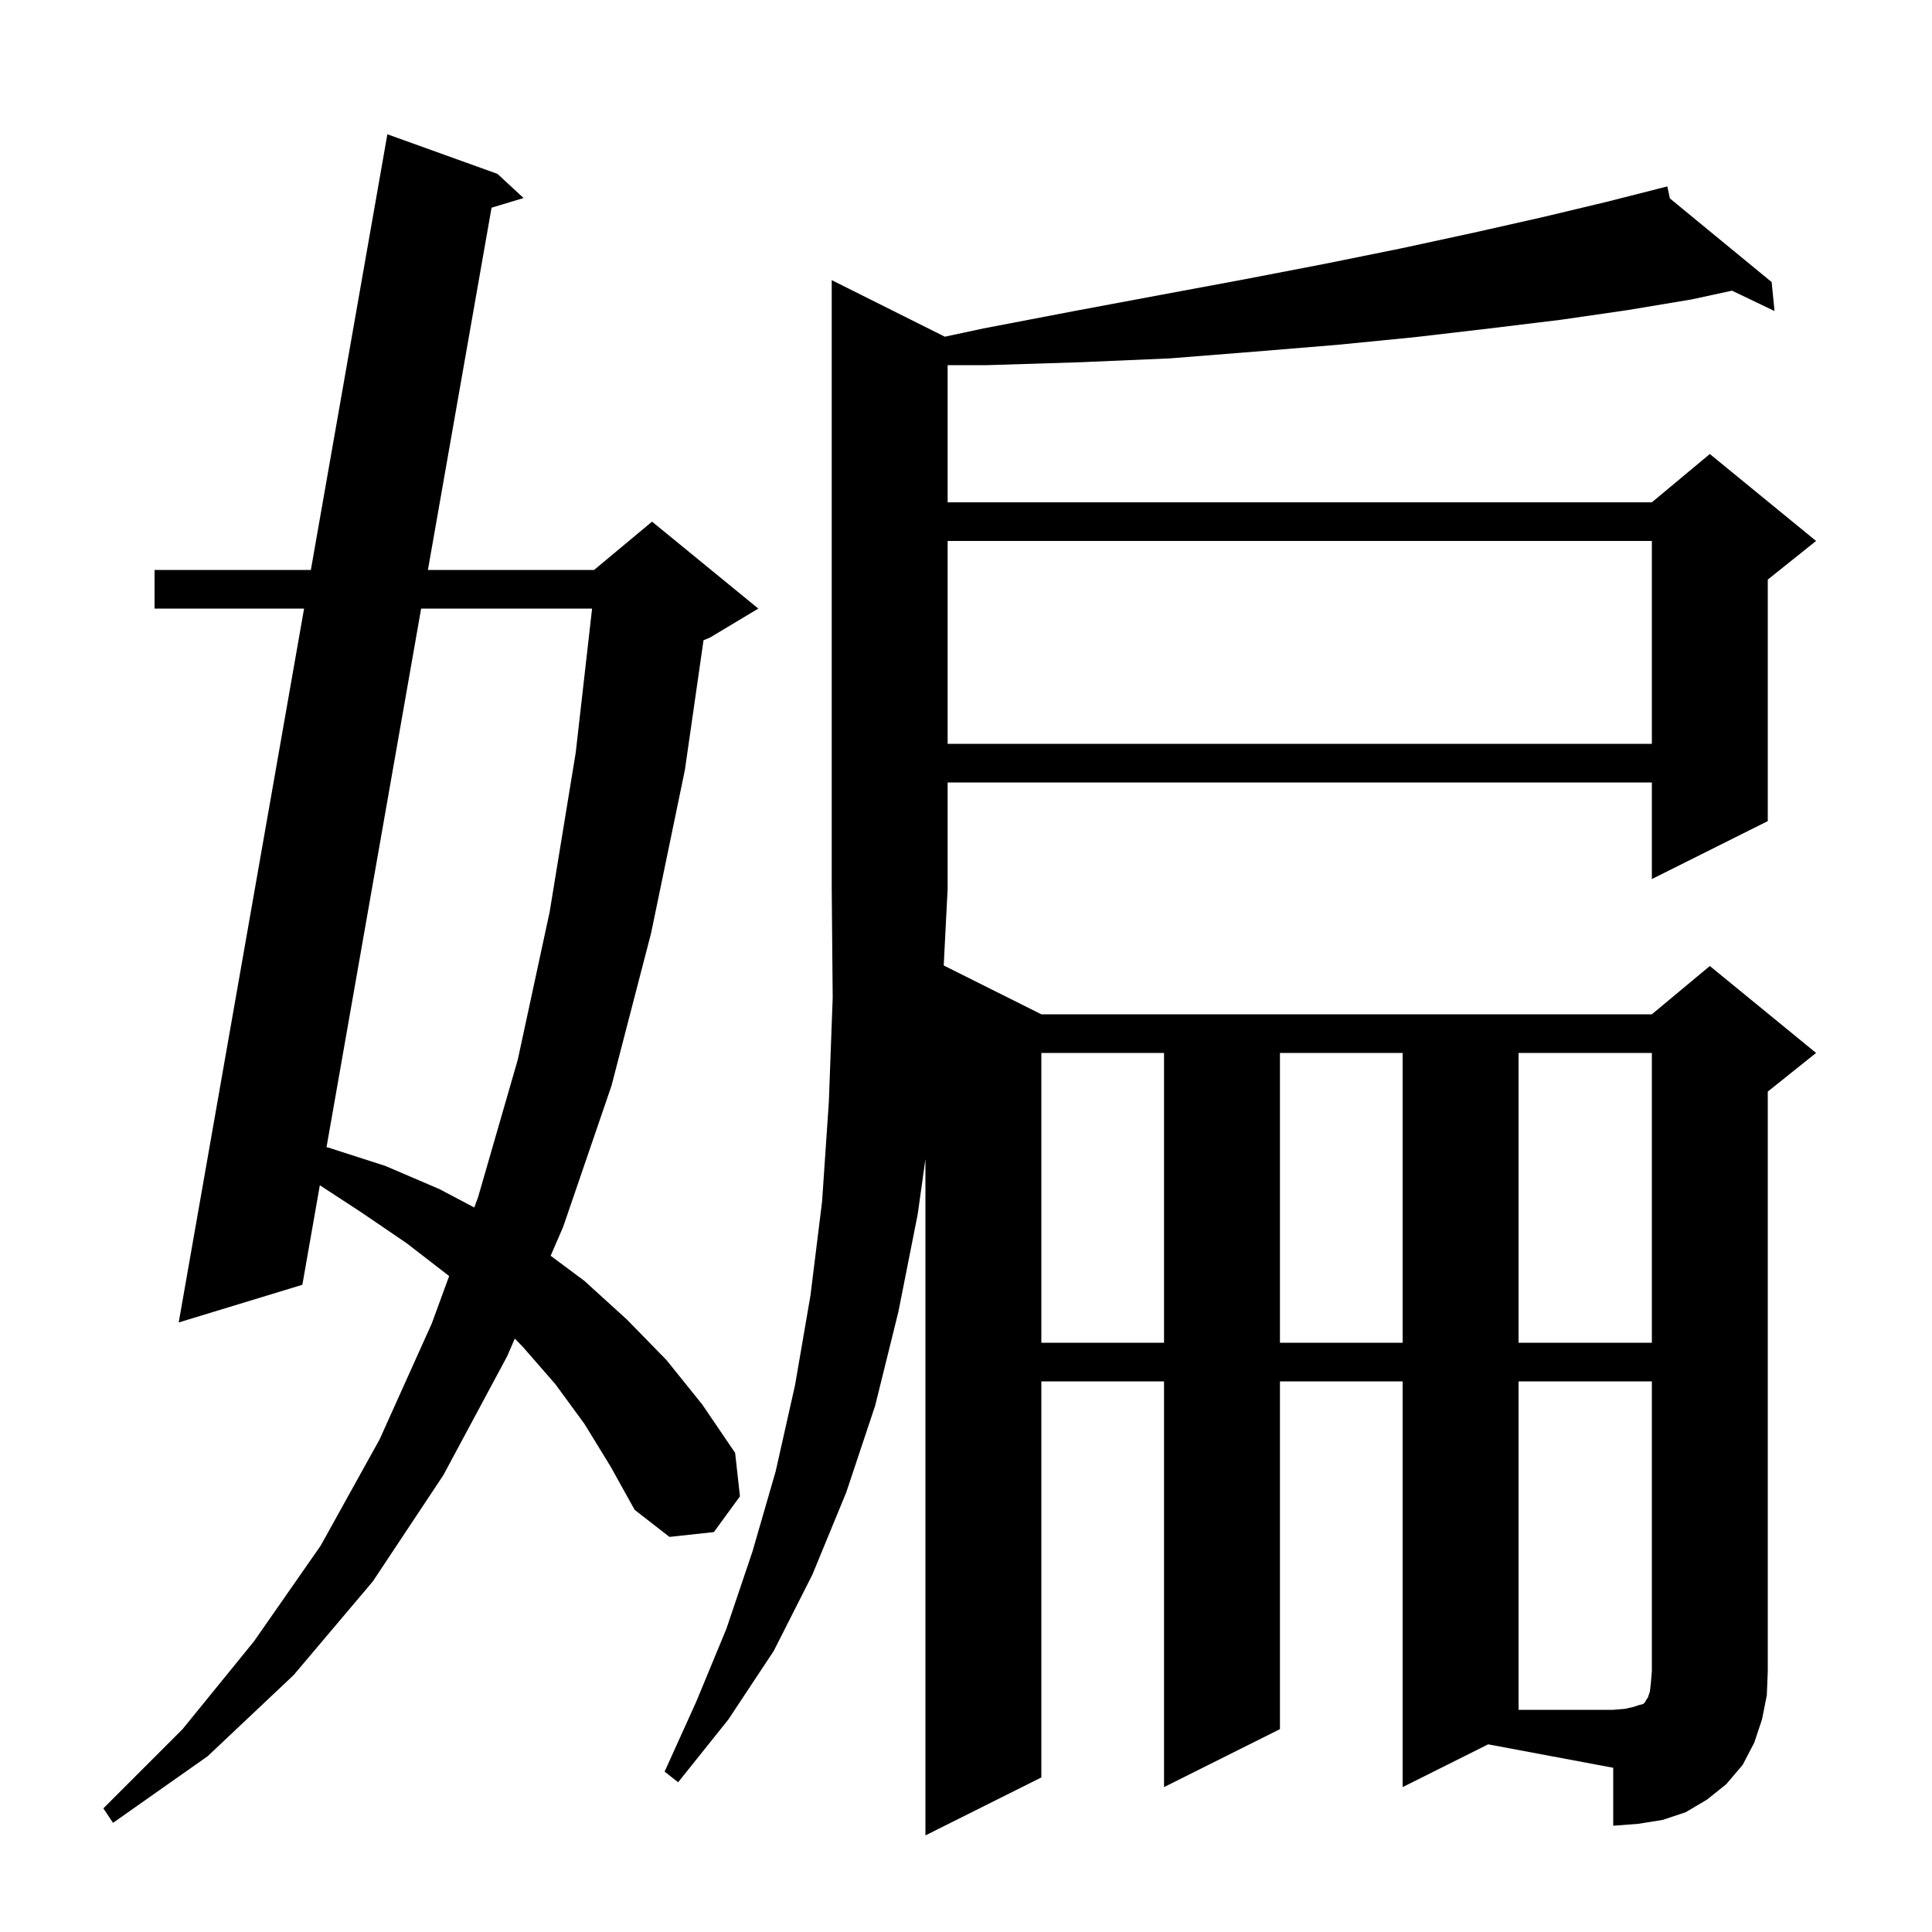 <svg xmlns="http://www.w3.org/2000/svg" xmlns:xlink="http://www.w3.org/1999/xlink" version="1.1" baseProfile="full" viewBox="0 0 200 200" width="200" height="200">
<g fill="black">
<path d="M 145.2 185.0 L 145.2 143.0 L 132.5 143.0 L 132.5 179.0 L 120.5 185.0 L 120.5 143.0 L 107.8 143.0 L 107.8 184.0 L 95.8 190.0 L 95.8 119.993 L 95.0 125.7 L 93.0 135.8 L 90.6 145.5 L 87.6 154.5 L 84.1 163.0 L 80.1 170.9 L 75.4 178.0 L 70.2 184.5 L 68.8 183.4 L 72.1 176.1 L 75.2 168.6 L 77.9 160.6 L 80.3 152.3 L 82.3 143.4 L 83.9 134.1 L 85.1 124.4 L 85.8 114.1 L 86.2 103.3 L 86.1 92.0 L 86.1 29.0 L 97.81 34.855 L 101.8 34.0 L 111.2 32.2 L 120.3 30.5 L 128.9 28.9 L 137.2 27.3 L 145.1 25.7 L 152.5 24.1 L 159.6 22.5 L 166.3 20.9 L 171.615 19.55 L 171.6 19.5 L 171.65 19.541 L 172.6 19.3 L 172.865 20.54 L 183.4 29.2 L 183.7 32.2 L 179.298 30.09 L 175.1 31.0 L 168.5 32.1 L 161.6 33.1 L 154.2 34.0 L 146.5 34.9 L 138.4 35.7 L 129.9 36.4 L 121.1 37.1 L 111.8 37.5 L 102.2 37.8 L 98.1 37.8 L 98.1 52.0 L 171.0 52.0 L 177.0 47.0 L 188.0 56.0 L 183.0 60.0 L 183.0 85.0 L 171.0 91.0 L 171.0 81.0 L 98.1 81.0 L 98.1 92.0 L 97.693 99.946 L 107.8 105.0 L 171.0 105.0 L 177.0 100.0 L 188.0 109.0 L 183.0 113.0 L 183.0 173.0 L 182.9 175.5 L 182.4 178.0 L 181.6 180.4 L 180.4 182.7 L 178.7 184.7 L 176.7 186.3 L 174.5 187.6 L 172.1 188.4 L 169.6 188.8 L 167.0 189.0 L 167.0 183.0 L 154.055 180.573 Z M 60.5 147.4 L 57.5 143.3 L 54.1 139.4 L 53.292 138.57 L 52.5 140.4 L 45.9 152.7 L 38.6 163.7 L 30.4 173.4 L 21.5 181.8 L 11.7 188.7 L 10.7 187.2 L 18.9 179.0 L 26.3 169.9 L 33.2 160.0 L 39.3 149.0 L 44.7 137.0 L 46.496 132.097 L 42.1 128.7 L 37.4 125.5 L 33.11 122.698 L 31.3 133.0 L 18.5 136.9 L 31.478 63.0 L 16.0 63.0 L 16.0 59.0 L 32.18 59.0 L 40.1 13.9 L 51.5 18.0 L 54.2 20.5 L 50.885 21.501 L 44.298 59.0 L 61.5 59.0 L 67.5 54.0 L 78.5 63.0 L 73.5 66.0 L 72.828 66.28 L 70.9 79.7 L 67.4 96.6 L 63.3 112.4 L 58.3 127.0 L 57.003 129.996 L 60.5 132.6 L 64.9 136.6 L 69.0 140.8 L 72.7 145.4 L 76.1 150.4 L 76.6 154.9 L 73.9 158.6 L 69.3 159.1 L 65.7 156.3 L 63.2 151.8 Z M 107.8 109.0 L 107.8 139.0 L 120.5 139.0 L 120.5 109.0 Z M 132.5 109.0 L 132.5 139.0 L 145.2 139.0 L 145.2 109.0 Z M 157.2 109.0 L 157.2 139.0 L 171.0 139.0 L 171.0 109.0 Z M 43.596 63.0 L 33.802 118.756 L 34.0 118.8 L 39.9 120.7 L 45.5 123.1 L 49.097 125 L 49.5 123.9 L 53.6 109.7 L 56.9 94.4 L 59.6 77.9 L 61.293 63.0 Z M 98.1 56.0 L 98.1 77.0 L 171.0 77.0 L 171.0 56.0 Z M 157.2 143.0 L 157.2 177.0 L 167.0 177.0 L 168.2 176.9 L 169.1 176.7 L 169.7 176.5 L 170.1 176.4 L 170.3 176.2 L 170.4 176.0 L 170.6 175.7 L 170.8 175.1 L 170.9 174.2 L 171.0 173.0 L 171.0 143.0 Z " />
</g>
</svg>
